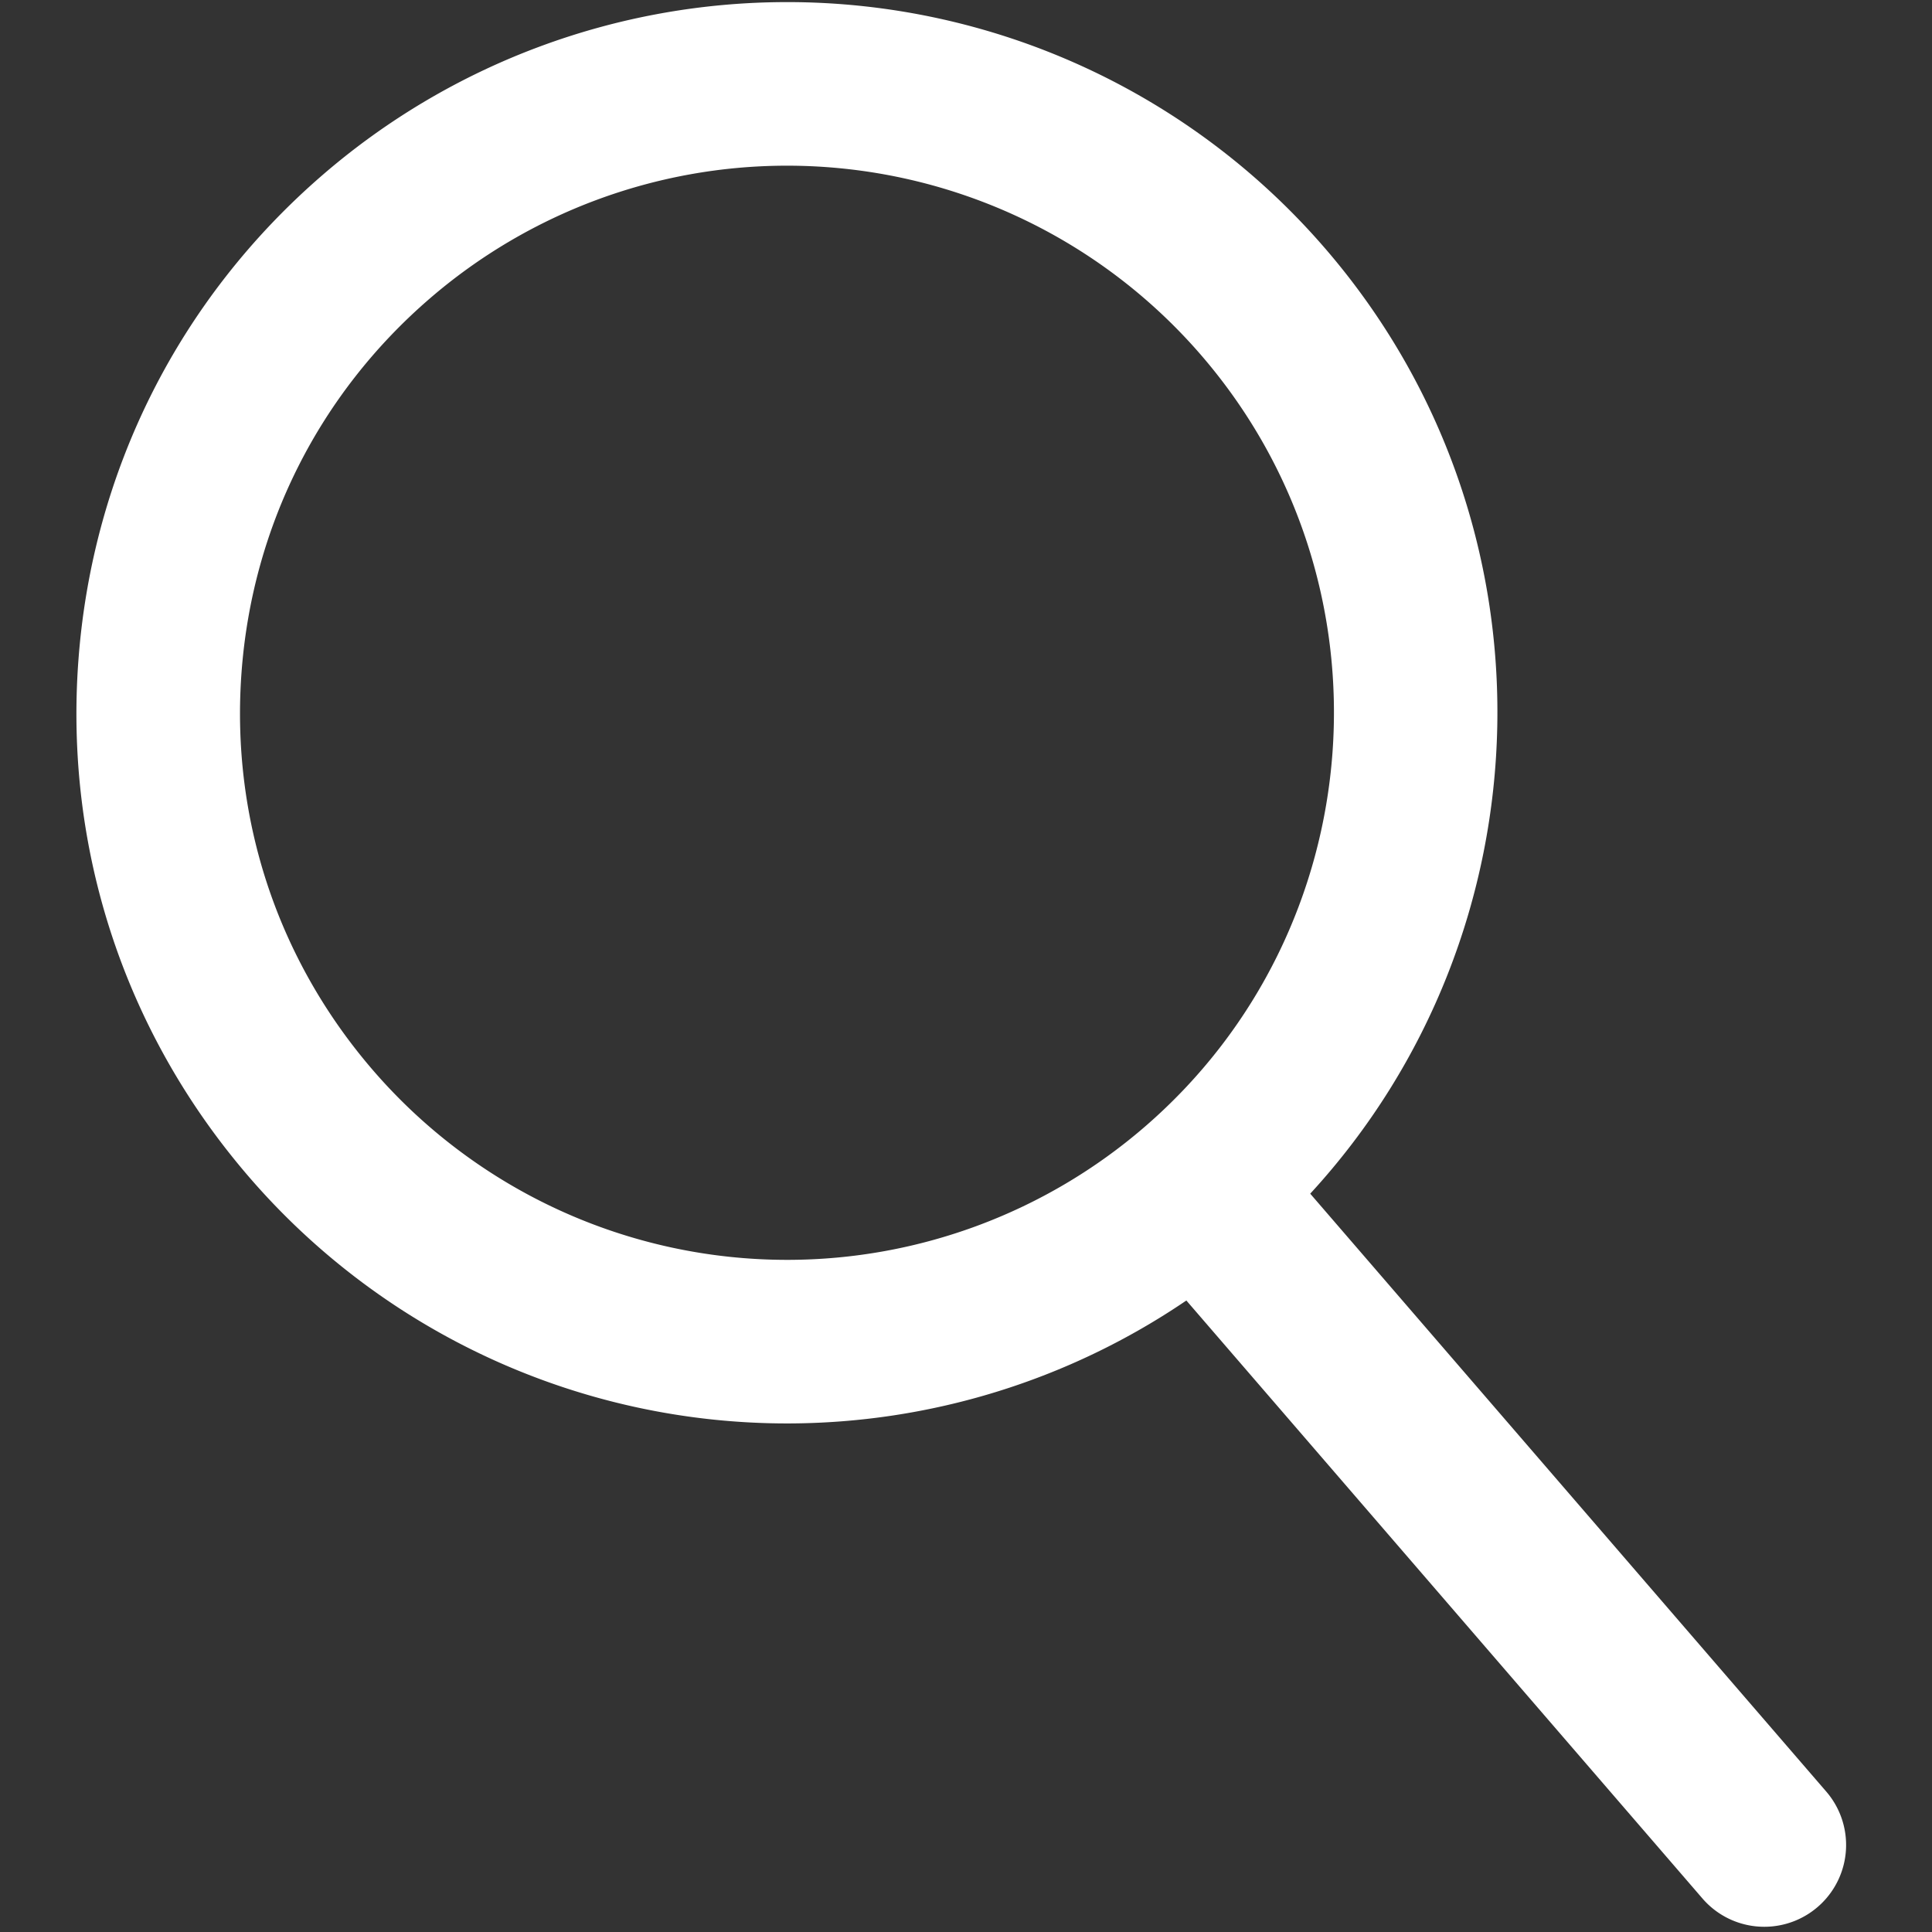 <?xml version="1.0" standalone="no"?><!DOCTYPE svg PUBLIC "-//W3C//DTD SVG 1.1//EN" "http://www.w3.org/Graphics/SVG/1.1/DTD/svg11.dtd"><svg class="icon" width="32px" height="32.00px" viewBox="0 0 1024 1024" version="1.1" xmlns="http://www.w3.org/2000/svg"><rect x="0" y="0" width="1024" height="1024" fill="#333333" stroke="none"/><path d="M967.941 949.561l-273.495-316.889c127.716-138.735 134.017-354.863 7.897-501.004A376.531 376.531 0 0 0 417.056 1.113a376.625 376.625 0 0 0-245.954 91.519C94.937 158.365 48.921 249.826 41.544 350.167 34.167 450.508 66.304 547.713 132.044 623.879a376.56 376.56 0 0 0 285.301 130.57 376.488 376.488 0 0 0 211.447-65.155l273.517 316.91a43.242 43.242 0 0 0 32.838 15.028 43.35 43.35 0 0 0 32.794-71.672zM197.676 567.235c-50.604-58.638-75.342-133.468-69.671-210.71 5.679-77.243 41.096-147.657 99.734-198.254a289.867 289.867 0 0 1 189.31-70.458c84.46 0 164.513 36.631 219.647 100.507 104.466 121.048 90.992 304.52-30.042 408.979a289.918 289.918 0 0 1-189.317 70.451A289.925 289.925 0 0 1 197.676 567.235z" fill="#ffffff" /></svg>